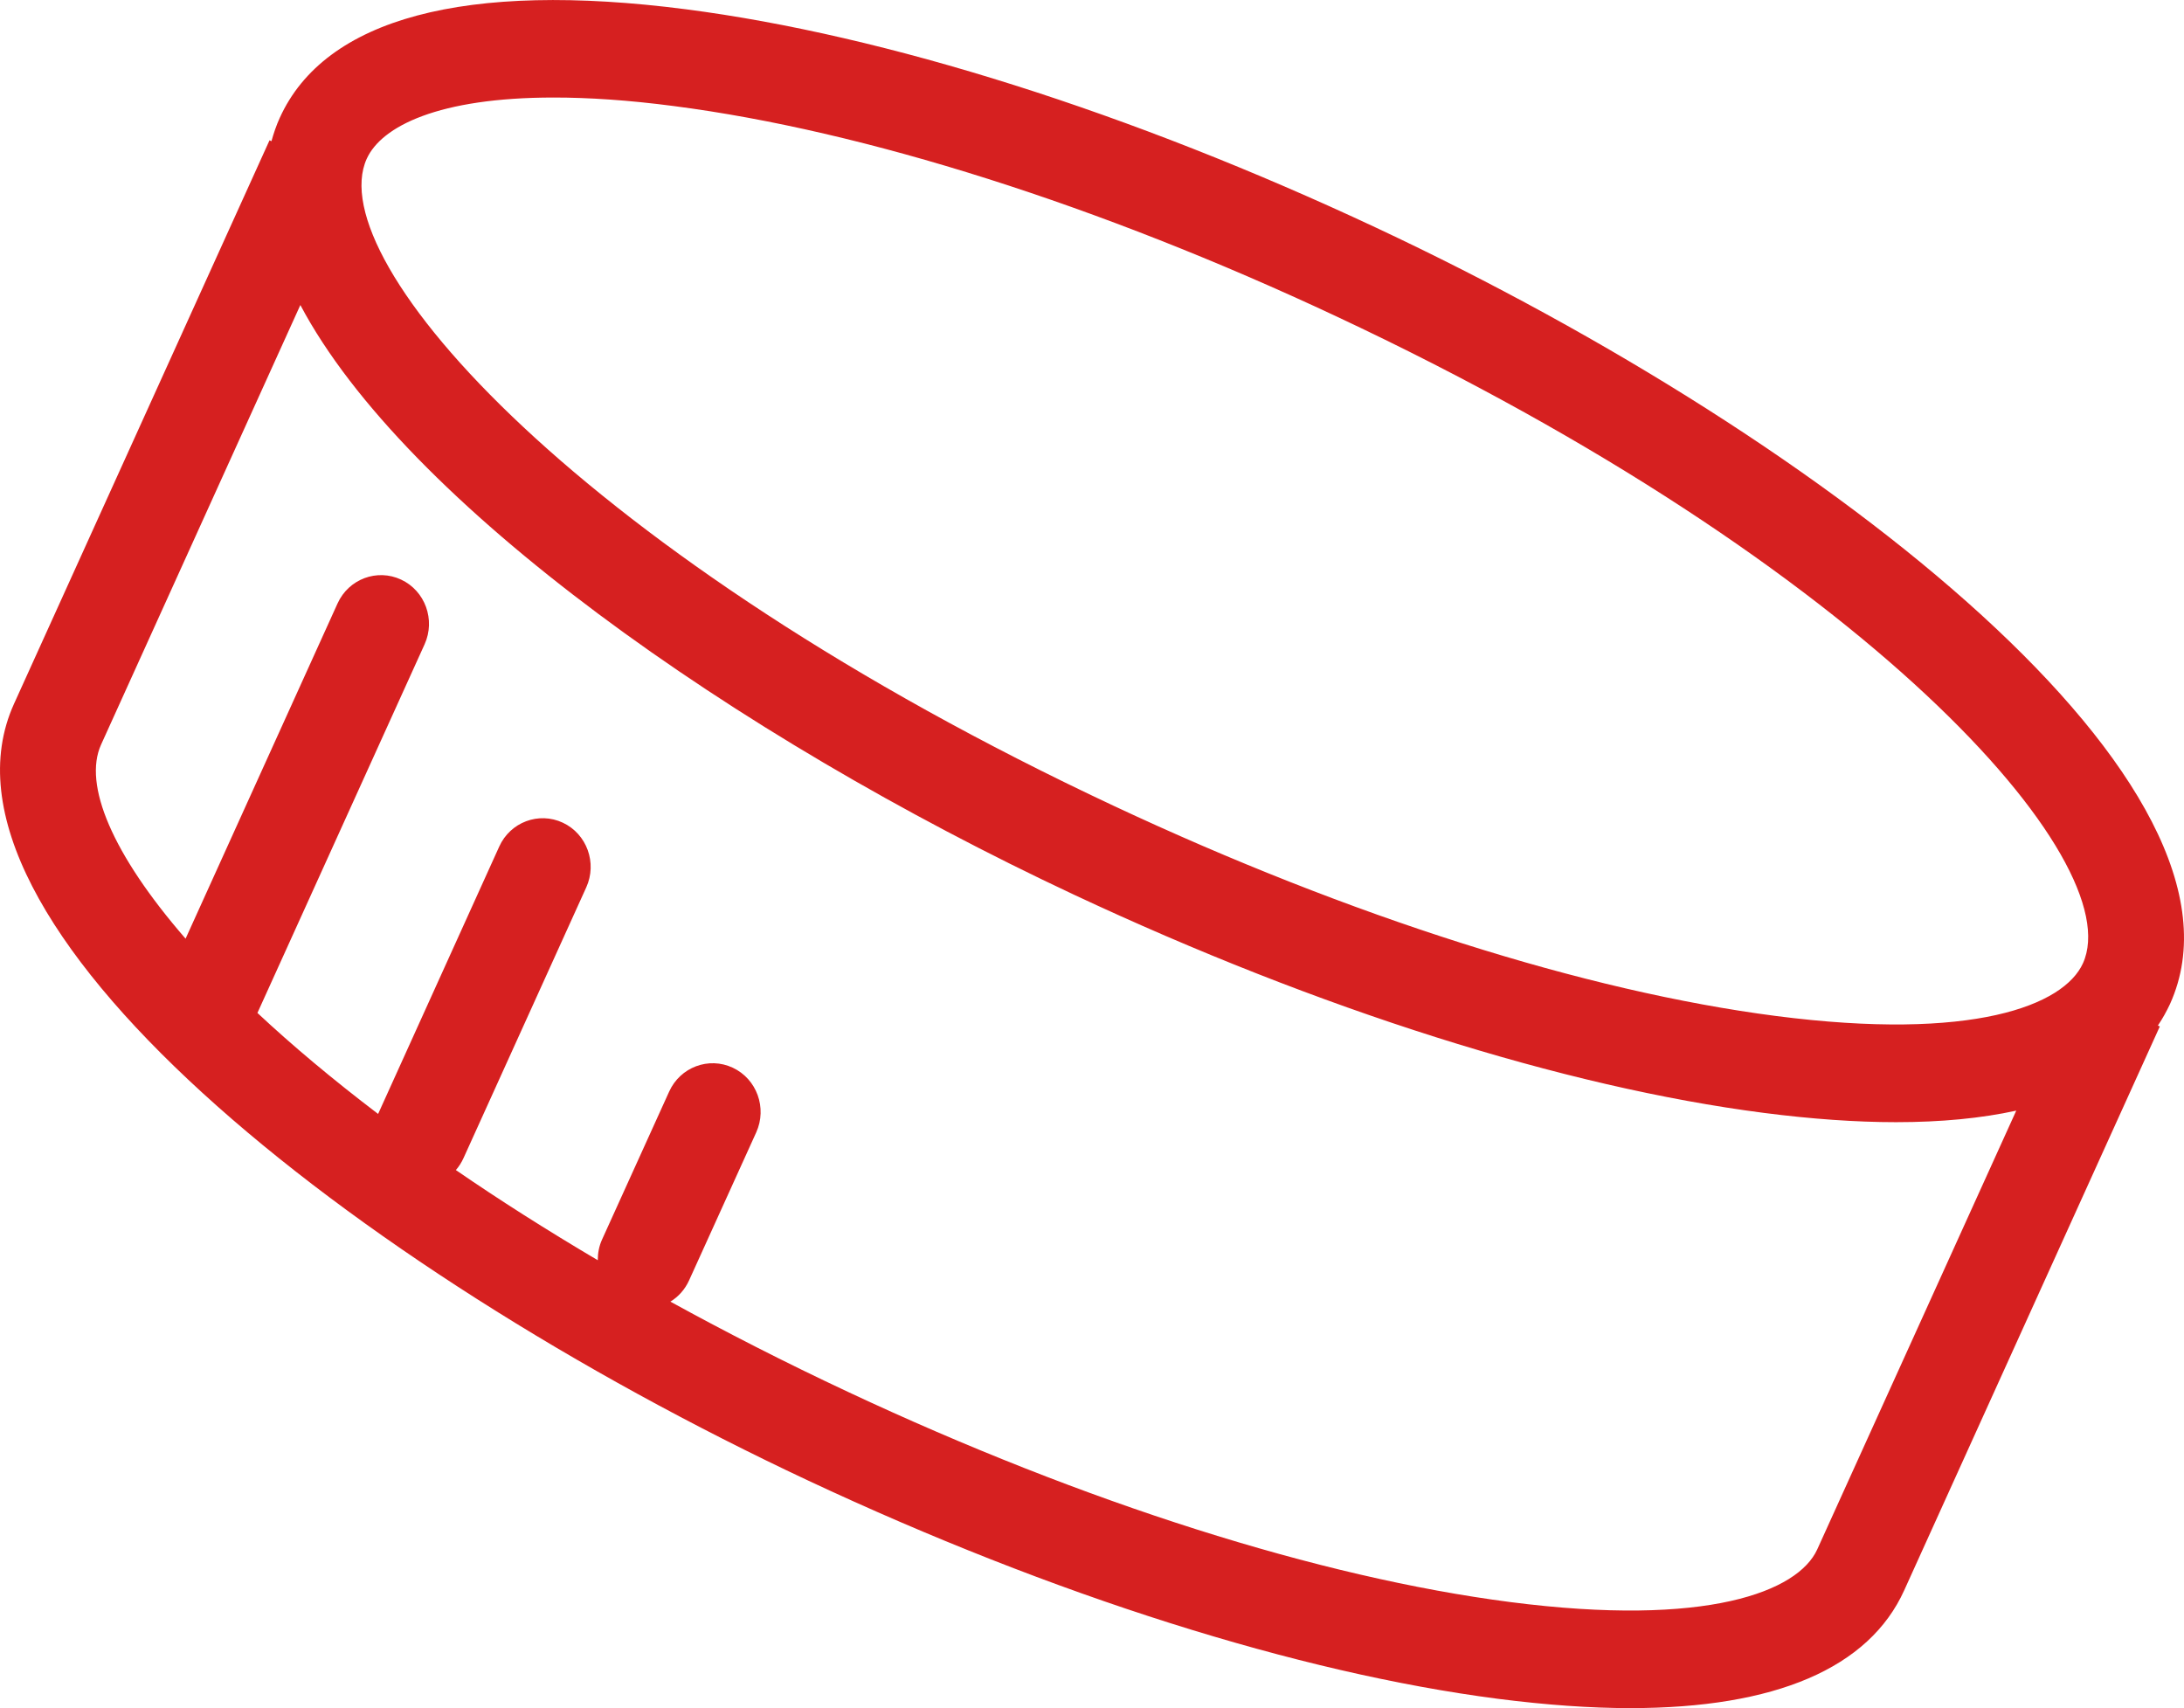 <svg width="78" height="61" viewBox="0 0 78 61" fill="none" xmlns="http://www.w3.org/2000/svg">
<g clip-path="url(#clip0_1375_0)">
<path d="M49.142 8.129C40.386 4.024 31.634 1.254 24.5 0.332C16.618 -0.686 11.602 0.654 9.99 4.212C9.868 4.48 9.774 4.758 9.695 5.042L9.626 5.01L0.5 25.136C-3.003 32.874 12.498 45.198 28.857 52.871C37.614 56.976 46.366 59.746 53.5 60.668C55.212 60.887 56.788 61 58.226 61C63.4 61 66.751 59.575 68.01 56.788L77.136 36.657L77.067 36.624C77.231 36.383 77.373 36.126 77.499 35.858C81.008 28.126 65.507 15.796 49.142 8.129ZM13.098 5.669C13.625 4.512 15.659 3.483 19.774 3.483C21.012 3.483 22.44 3.574 24.068 3.788C30.865 4.667 39.263 7.33 47.709 11.29C66.698 20.19 76.045 30.752 74.391 34.401C73.706 35.907 70.466 37.193 63.421 36.282C56.624 35.403 48.226 32.74 39.78 28.78C20.791 19.88 11.439 9.318 13.098 5.669ZM64.902 55.331C64.217 56.836 60.976 58.122 53.932 57.212C47.135 56.333 38.736 53.67 30.291 49.71C28.035 48.654 25.923 47.572 23.942 46.484C24.226 46.312 24.463 46.05 24.611 45.723L27.008 40.44C27.403 39.566 27.029 38.532 26.17 38.13C25.311 37.728 24.295 38.109 23.899 38.982L21.502 44.266C21.392 44.507 21.349 44.759 21.349 45.005C19.526 43.928 17.83 42.851 16.281 41.785C16.391 41.661 16.481 41.517 16.555 41.356L20.938 31.689C21.334 30.816 20.959 29.782 20.101 29.38C19.242 28.978 18.225 29.359 17.83 30.232L13.504 39.781C11.876 38.543 10.432 37.332 9.194 36.174L15.164 23.009C15.559 22.135 15.185 21.101 14.326 20.699C13.467 20.297 12.45 20.678 12.055 21.551L6.628 33.522C4.004 30.5 2.966 28.019 3.609 26.594L10.727 10.893C14.468 17.951 26.165 26.235 38.347 31.947C47.103 36.051 55.855 38.822 62.989 39.743C64.701 39.963 66.282 40.075 67.715 40.075C69.327 40.075 70.76 39.936 72.009 39.663L64.902 55.331Z" fill="#D62020"/>
</g>
<defs>
<clipPath id="clip0_1375_0">
<rect width="78" height="61" fill="white"/>
</clipPath>
</defs>
</svg>
